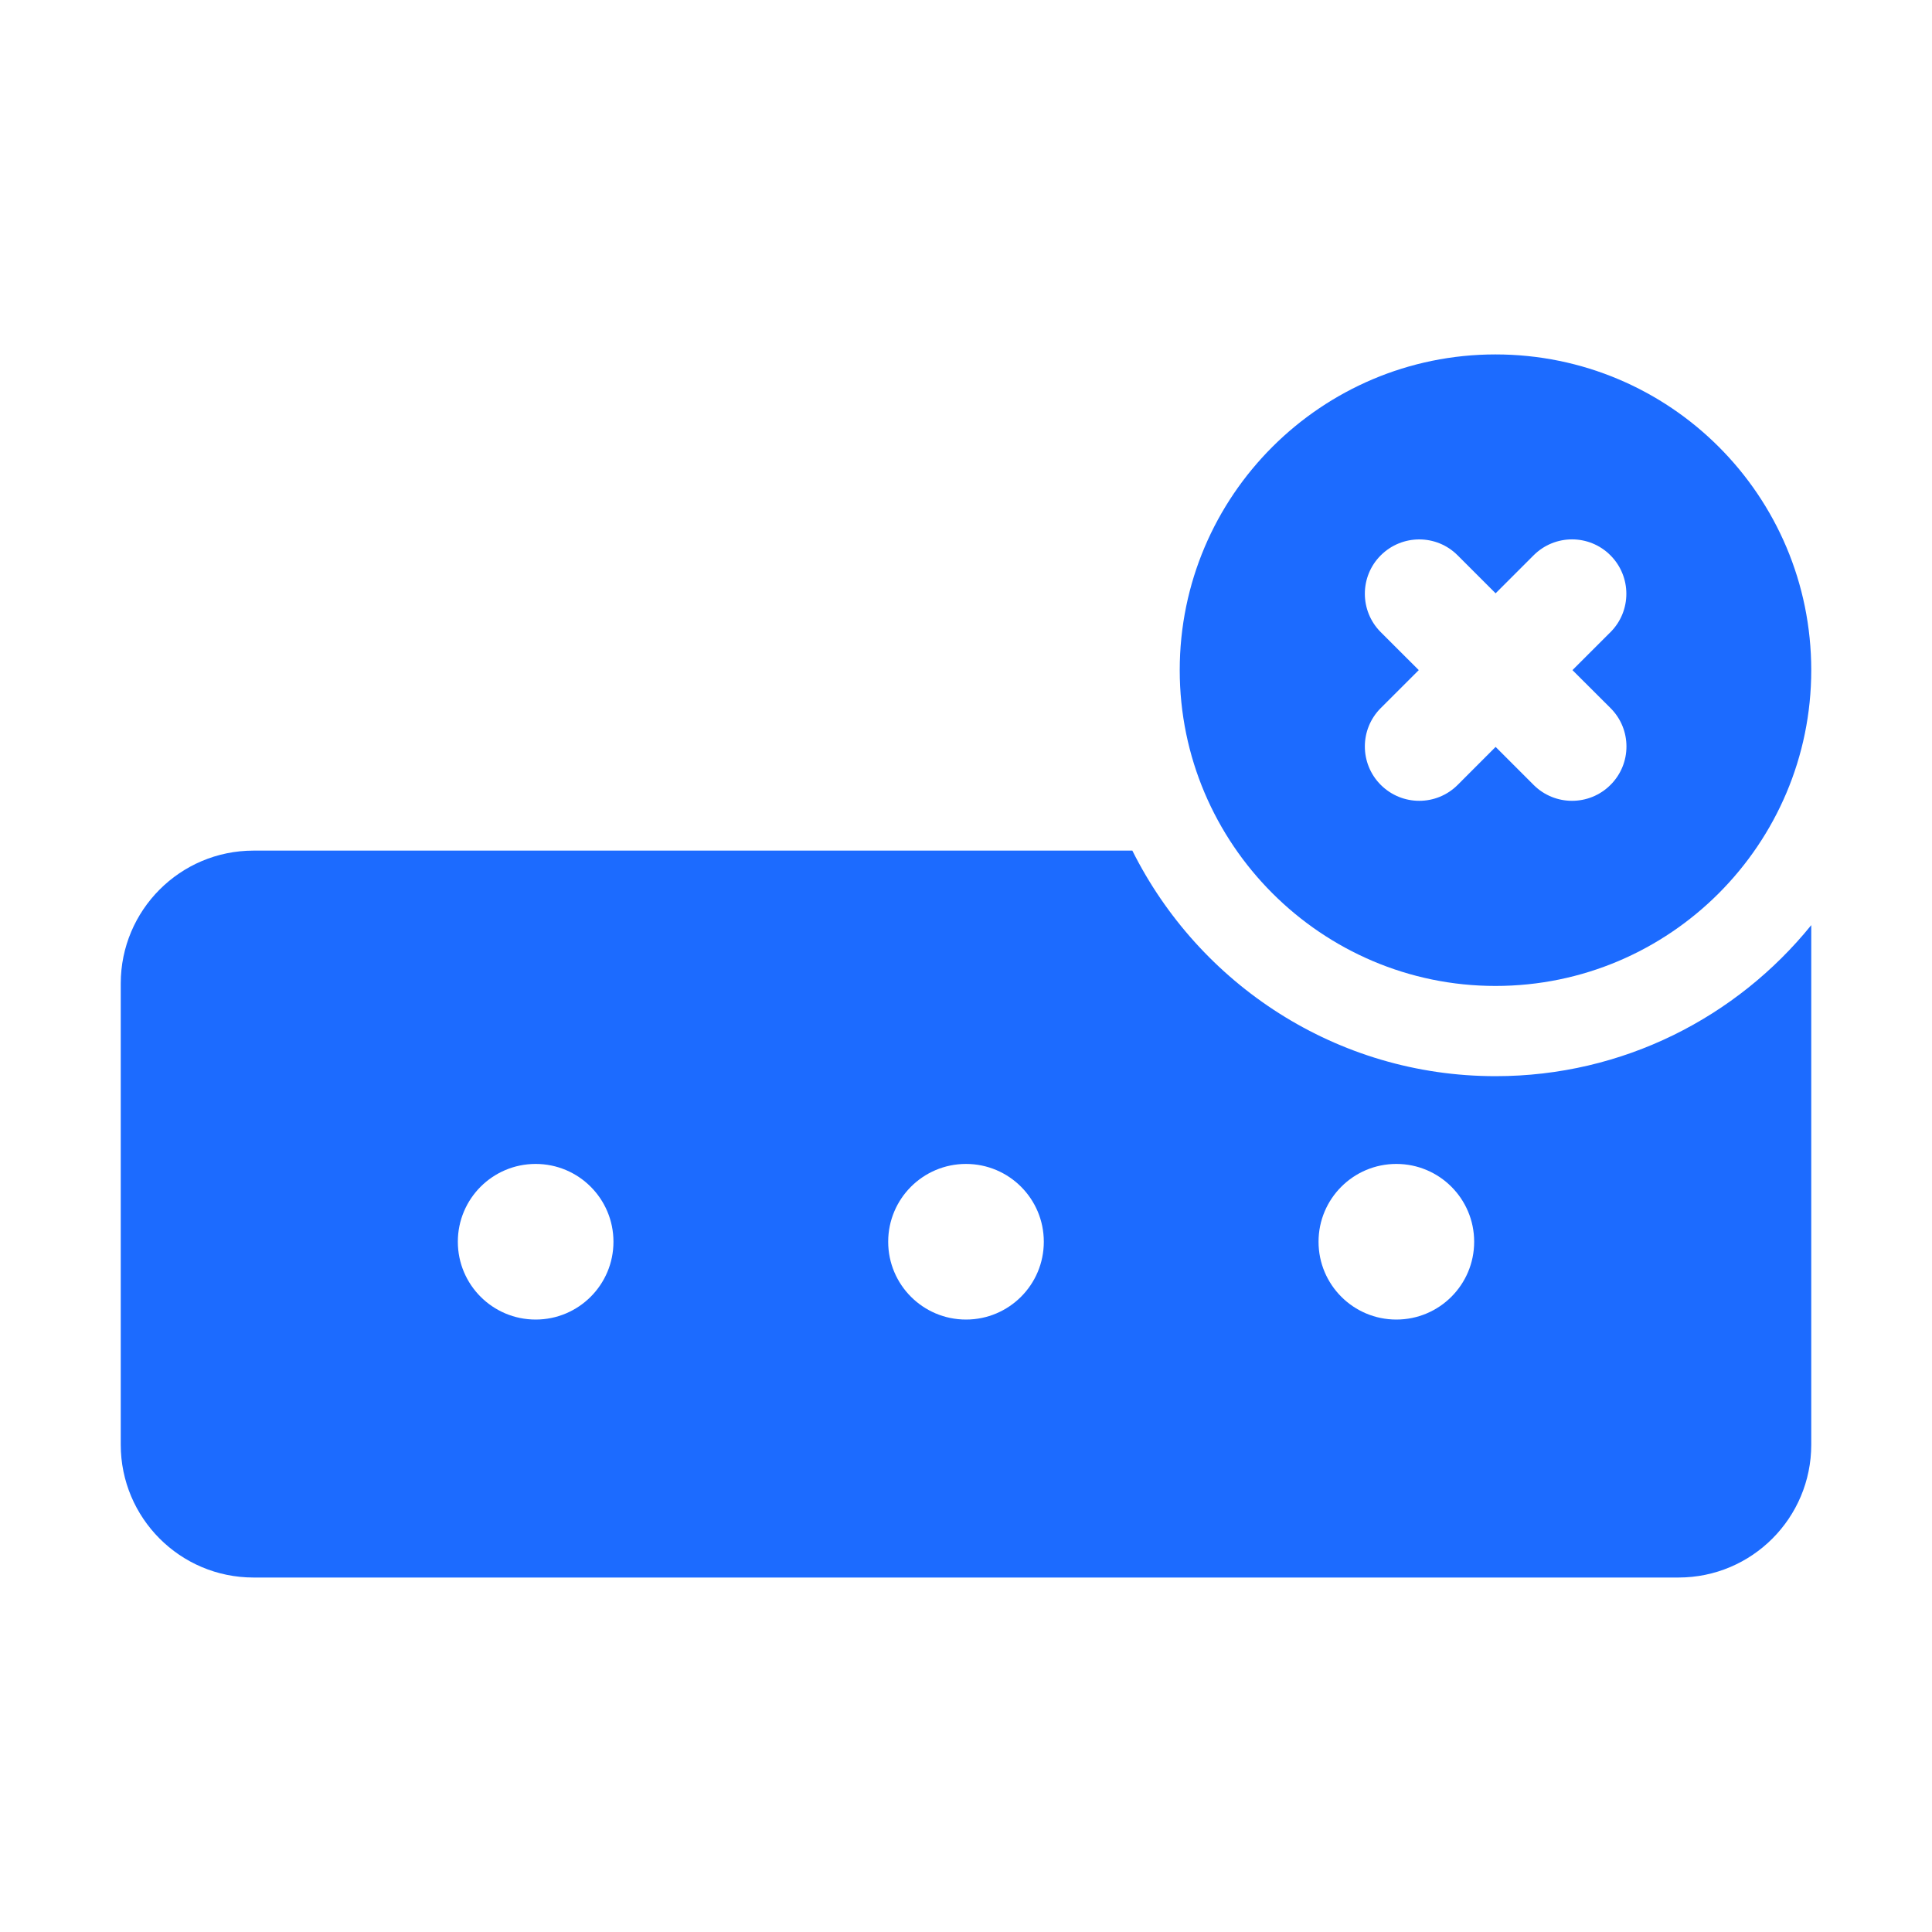 <svg width="40" height="40" viewBox="0 0 40 40" fill="none" xmlns="http://www.w3.org/2000/svg">
<path d="M30.965 22.281C27.672 22.281 24.824 20.375 23.444 17.611H5.25C3.725 17.611 2.5 18.849 2.5 20.361V29.911C2.5 31.424 3.725 32.661 5.25 32.661H34.75C36.275 32.661 37.5 31.424 37.5 29.911V19.154C35.958 21.06 33.602 22.281 30.965 22.281ZM11.09 27.32C10.2 27.32 9.479 26.599 9.479 25.709C9.479 24.819 10.2 24.098 11.09 24.098C11.98 24.098 12.701 24.819 12.701 25.709C12.701 26.599 11.98 27.32 11.09 27.32ZM20 27.32C19.11 27.32 18.389 26.599 18.389 25.709C18.389 24.819 19.11 24.098 20 24.098C20.89 24.098 21.611 24.819 21.611 25.709C21.611 26.599 20.89 27.32 20 27.32ZM28.91 27.32C28.02 27.32 27.299 26.599 27.299 25.709C27.299 24.819 28.02 24.098 28.91 24.098C29.8 24.098 30.521 24.819 30.521 25.709C30.521 26.599 29.8 27.32 28.91 27.32Z" fill="#1C6BFF"/>
<path d="M30.962 7.338C27.363 7.338 24.425 10.262 24.425 13.875C24.425 17.475 27.363 20.413 30.962 20.413C34.575 20.413 37.5 17.475 37.5 13.875C37.5 10.262 34.575 7.338 30.962 7.338ZM33.344 14.66C33.784 15.099 33.784 15.811 33.344 16.25C33.124 16.47 32.836 16.58 32.547 16.58C32.259 16.58 31.971 16.47 31.751 16.25L30.965 15.464L30.18 16.25C29.96 16.47 29.672 16.58 29.384 16.58C29.095 16.58 28.808 16.47 28.587 16.25C28.148 15.81 28.148 15.099 28.587 14.66L29.374 13.874L28.587 13.088C28.148 12.649 28.148 11.936 28.587 11.498C29.027 11.059 29.74 11.057 30.179 11.498L30.965 12.284L31.751 11.498C32.191 11.057 32.904 11.057 33.343 11.498C33.781 11.938 33.782 12.649 33.343 13.088L32.556 13.874L33.344 14.66Z" fill="#1C6BFF"/>
</svg>
